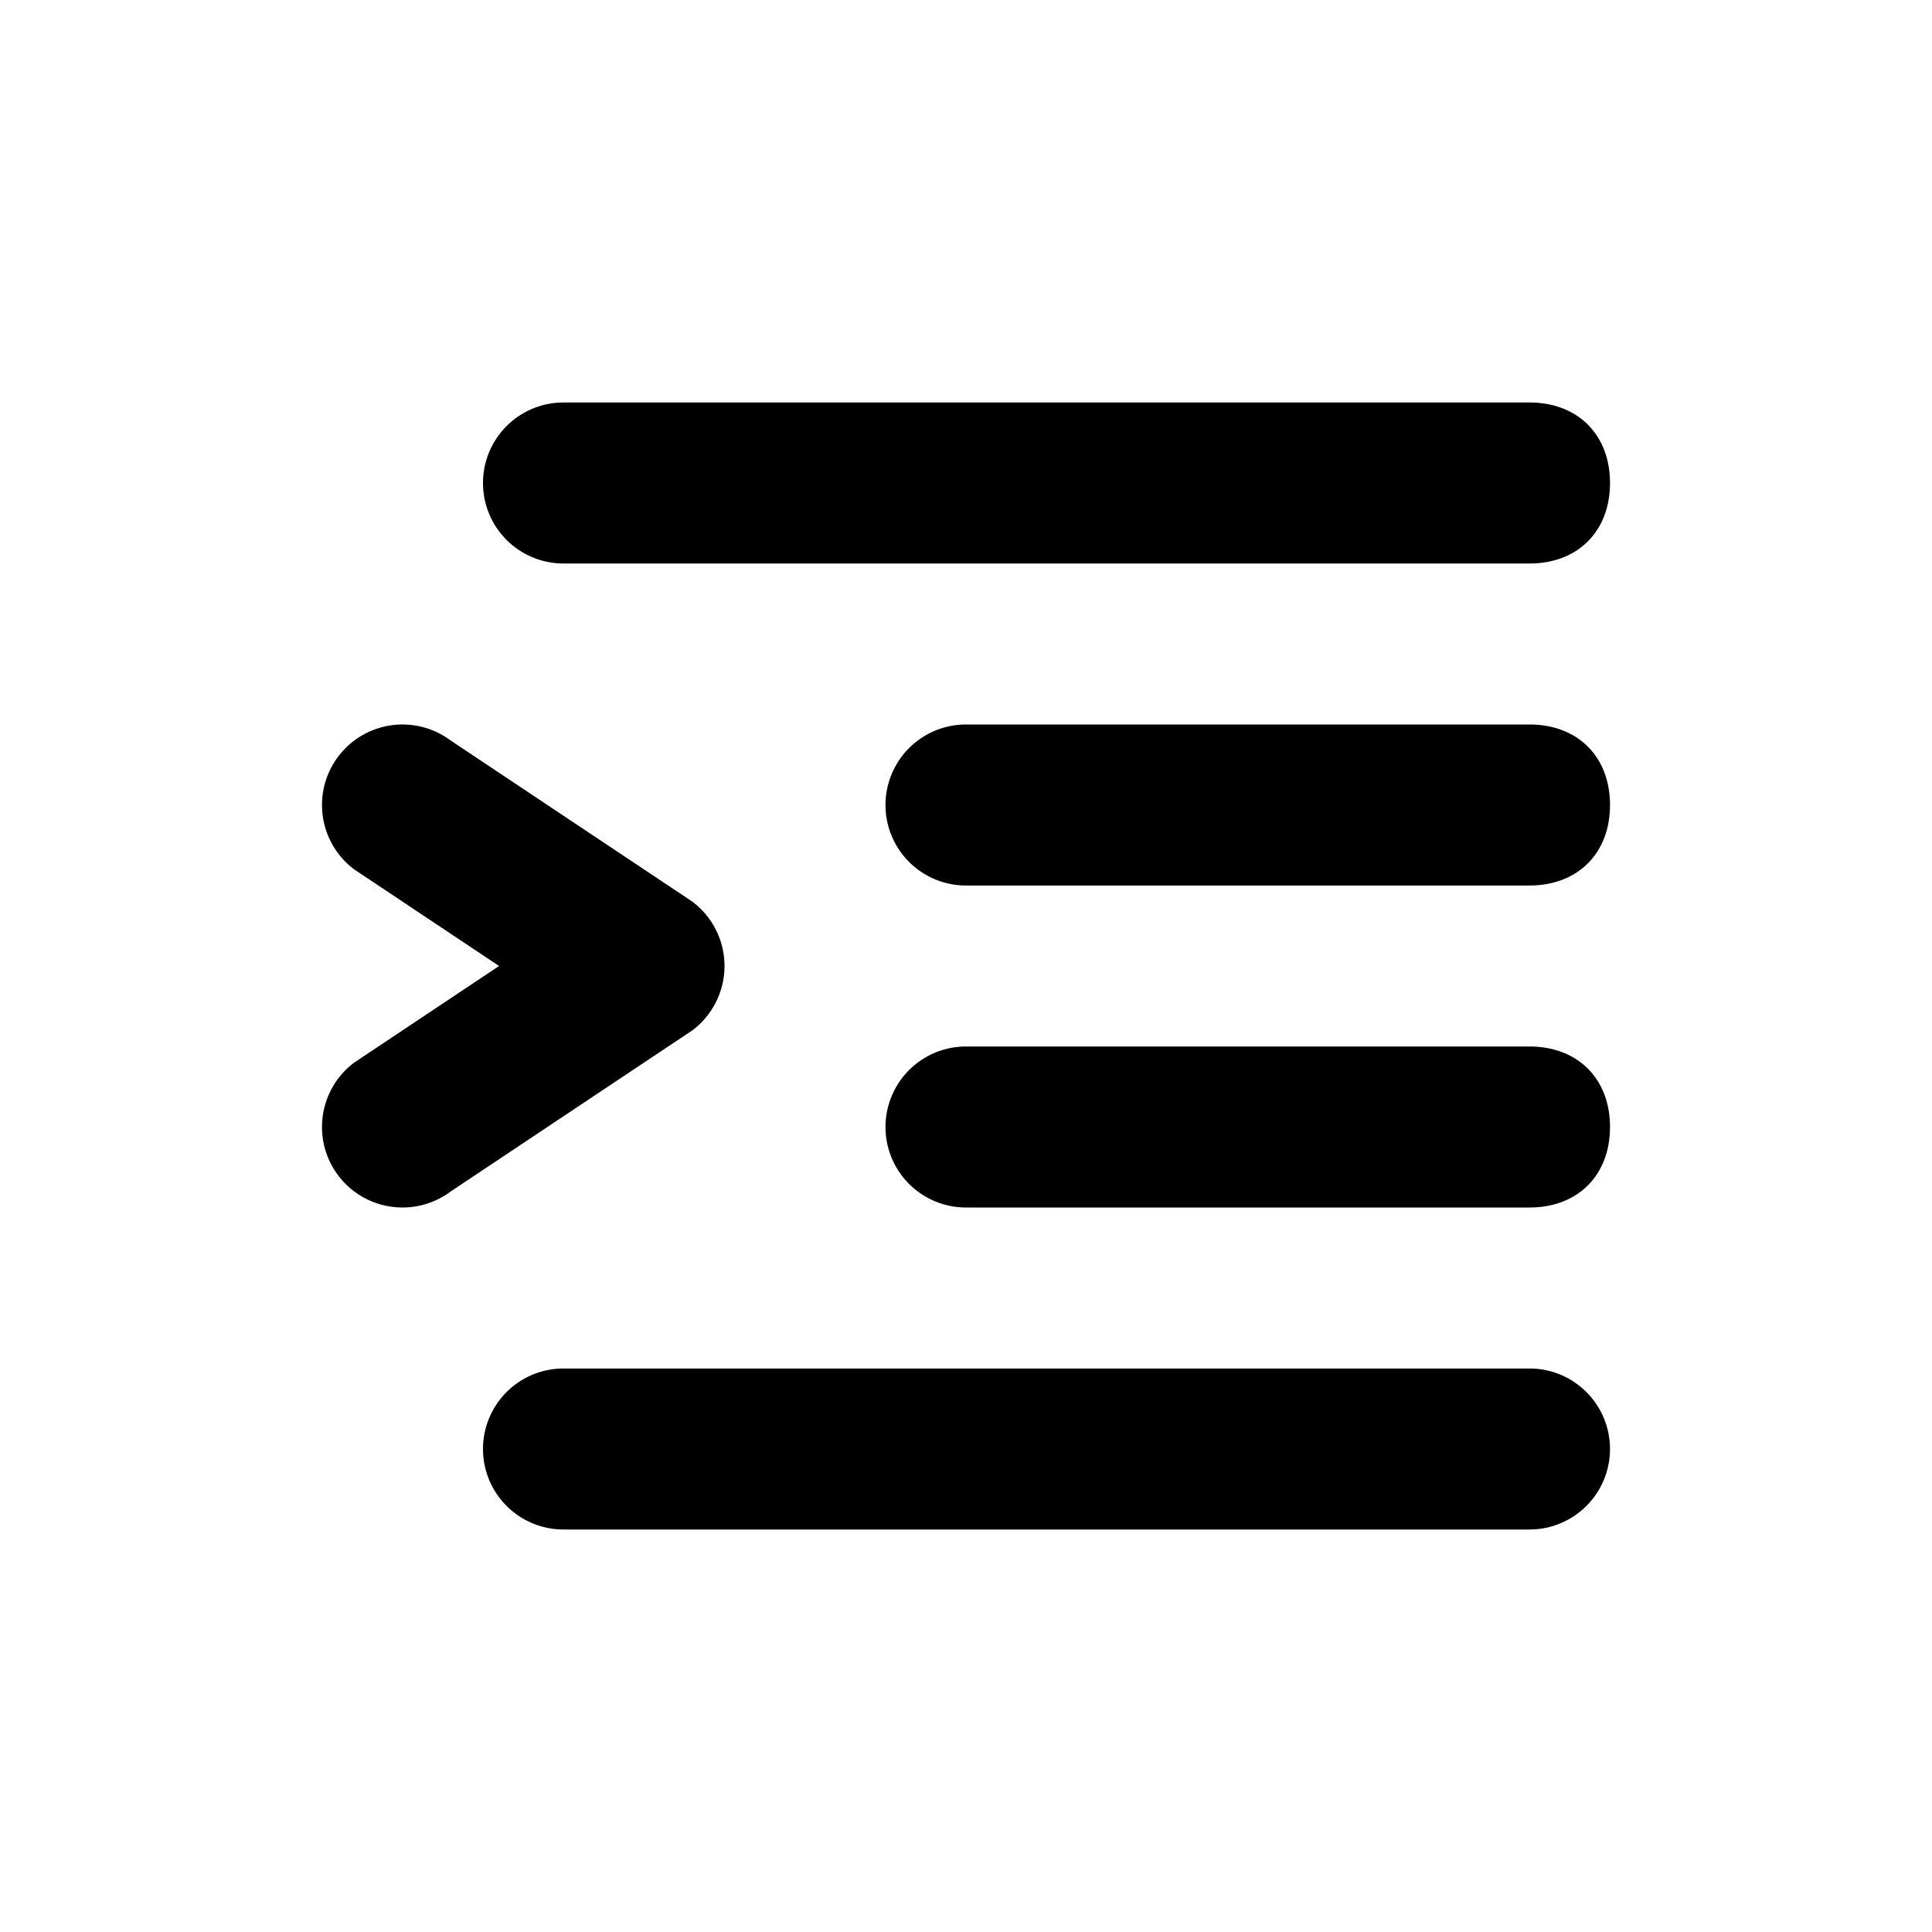 <svg version="1.1" xmlns="http://www.w3.org/2000/svg" xmlns:xlink="http://www.w3.org/1999/xlink" x="0px" y="0px" width="24" height="24"><g id="icon-indent" stroke="none" stroke-width="1" fill-rule="evenodd"><path d="M7 5h12c.6 0 1 .4 1 1s-.4 1-1 1H7a1 1 0 1 1 0-2zm5 4h7c.6 0 1 .4 1 1s-.4 1-1 1h-7a1 1 0 0 1 0-2zm0 4h7c.6 0 1 .4 1 1s-.4 1-1 1h-7a1 1 0 0 1 0-2zm-5 4h12a1 1 0 0 1 0 2H7a1 1 0 0 1 0-2zm-2.6-3.8L6.2 12l-1.8-1.2a1 1 0 0 1 1.2-1.6l3 2a1 1 0 0 1 0 1.6l-3 2a1 1 0 1 1-1.2-1.6z" id="Combined-Shape"></path></g></svg>
